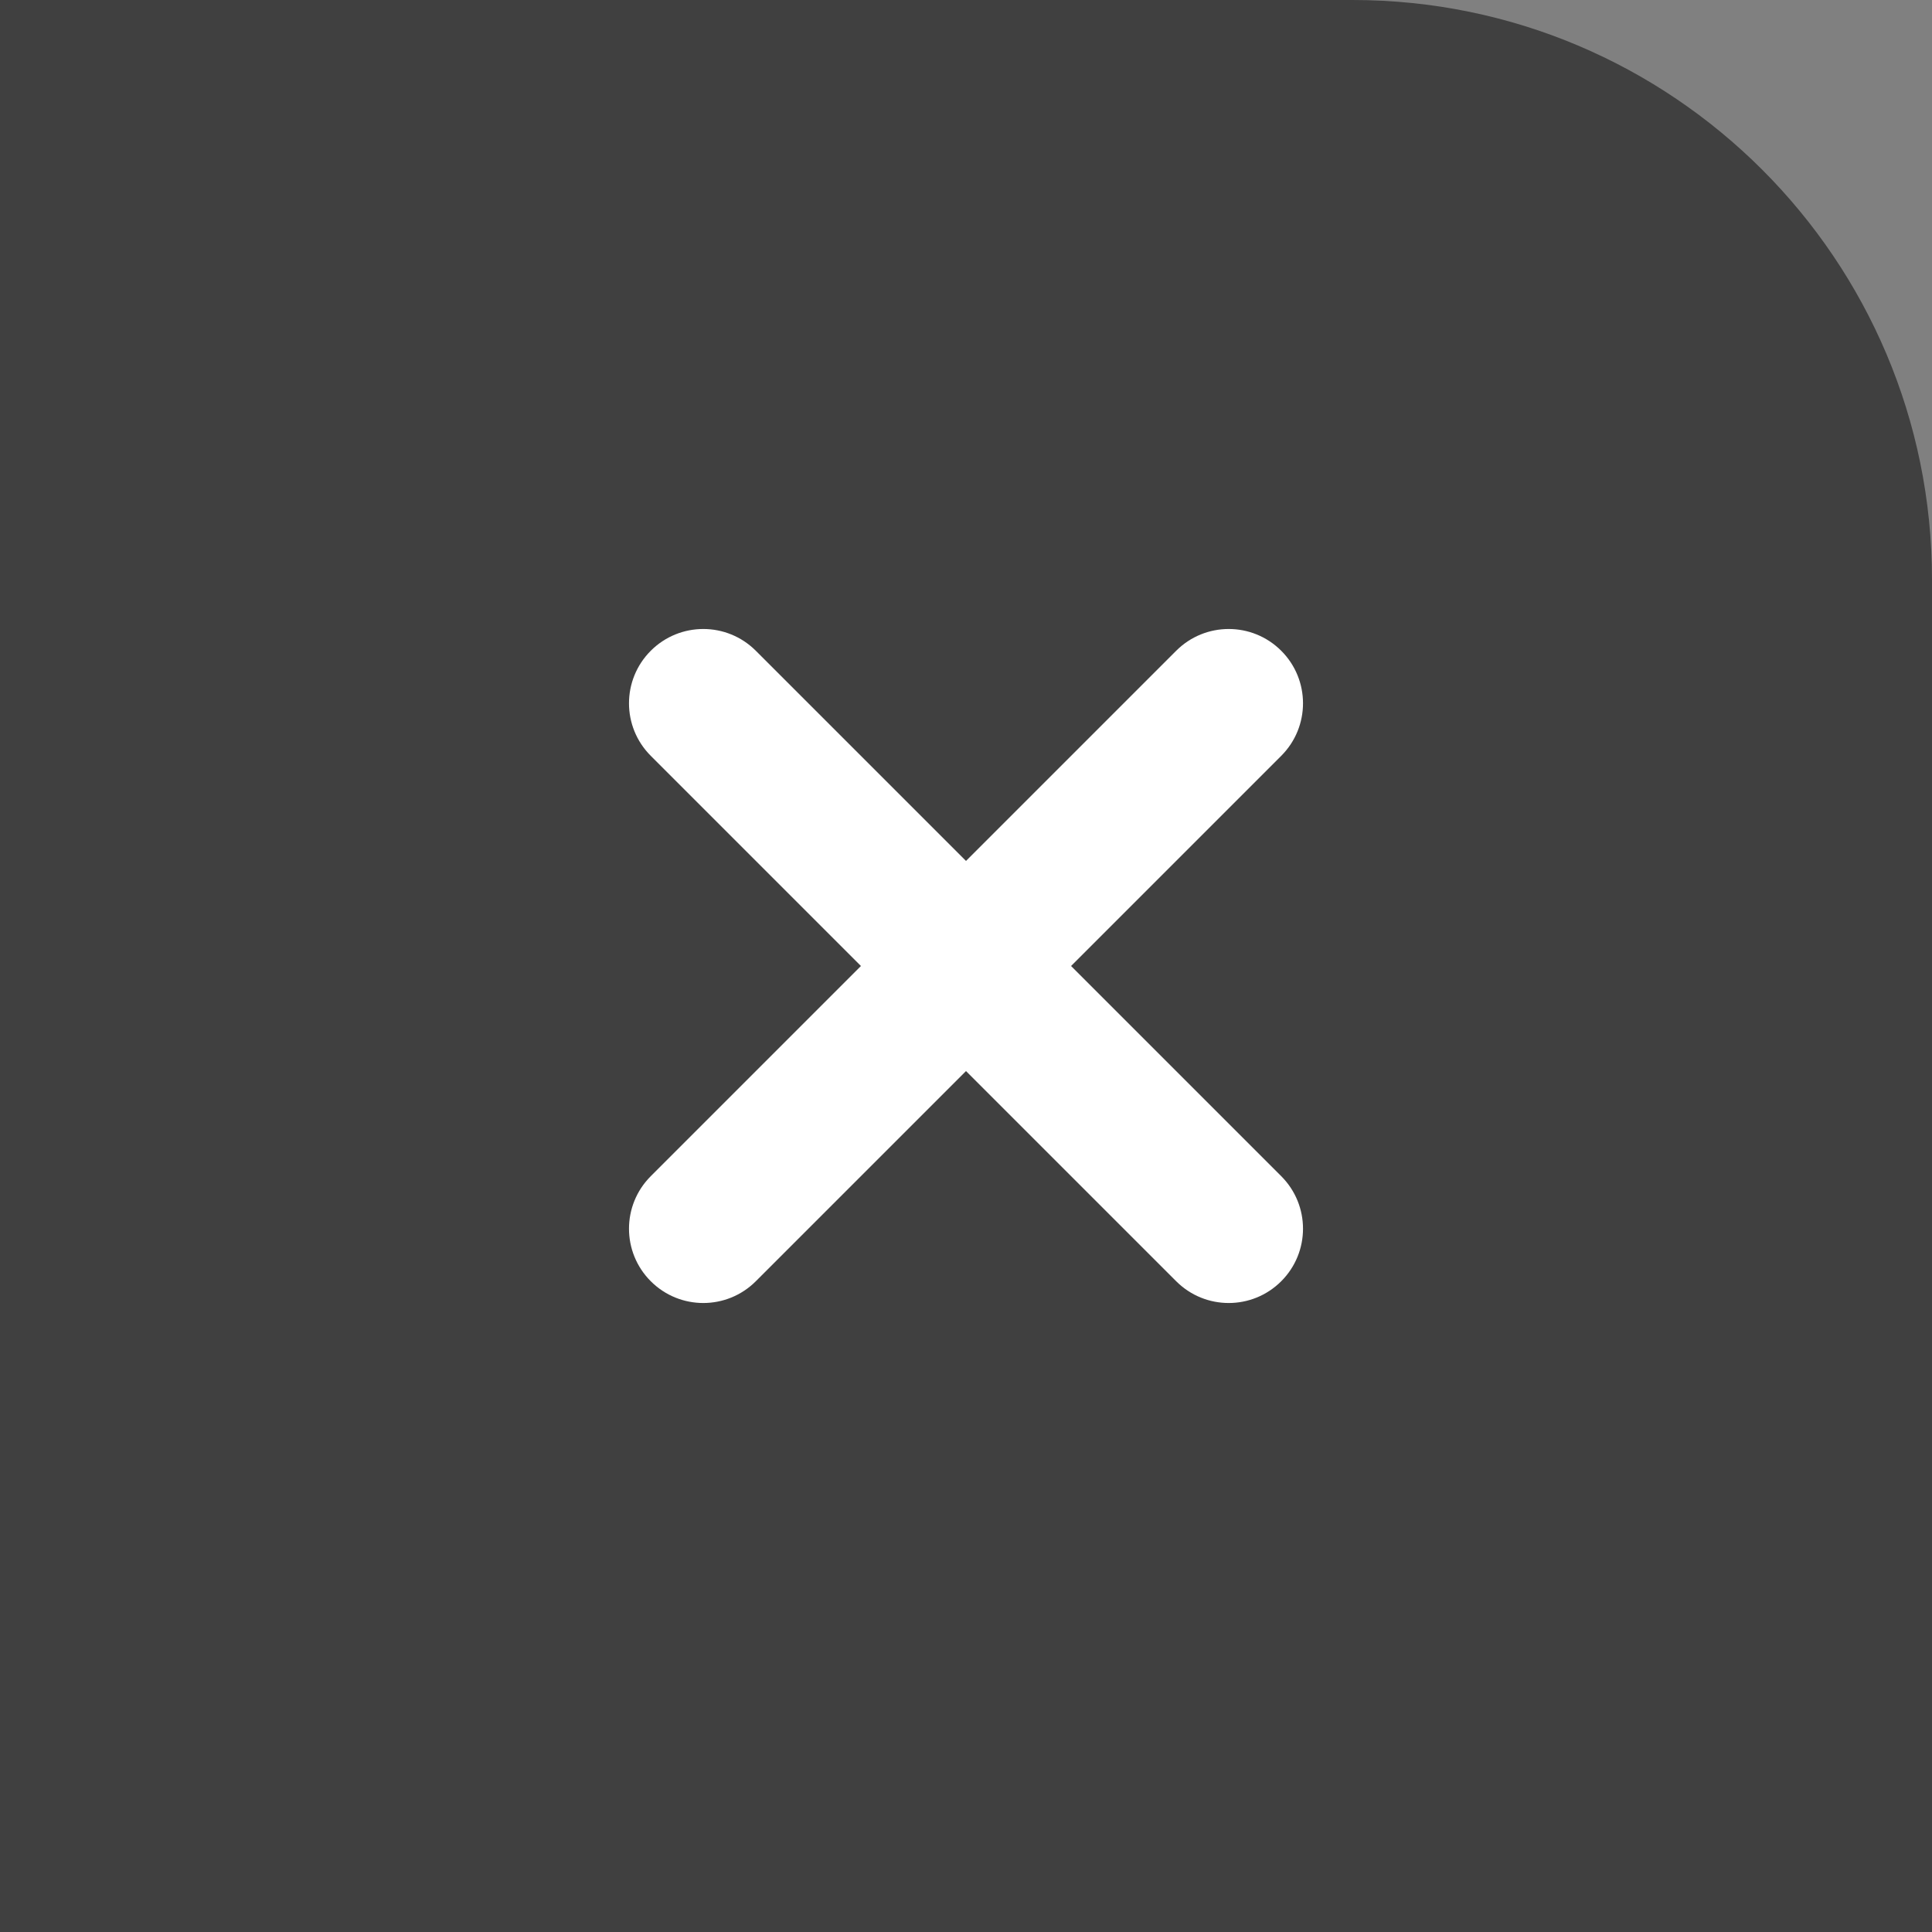<?xml version="1.0" encoding="UTF-8"?>
<svg width="20px" height="20px" viewBox="0 0 20 20" version="1.1" xmlns="http://www.w3.org/2000/svg" xmlns:xlink="http://www.w3.org/1999/xlink">
    <rect x="0" y="0" width="20" height="20" fill="#808080" stroke="none"/>
    <!-- Generator: Sketch 63 (92445) - https://sketch.com -->
    <title>关闭</title>
    <desc>Created with Sketch.</desc>
    <g id="Page-1" stroke="none" stroke-width="1" fill="none" fill-rule="evenodd">
        <g id="好评-第二步（输入）" transform="translate(-235, -629)">
            <g id="编组-4" transform="translate(0, 376)">
                <g id="框" transform="translate(40, 191)">
                    <g id="Bitmap备份-2" transform="translate(150, 62)">
                        <g id="关闭" transform="translate(45, 0)">
                            <path d="M0,0 L14,0 C17.314,-6.08718376e-16 20,2.686 20,6 L20,20 L20,20 L0,20 L0,0 Z" id="矩形" fill="#000000" opacity="0.5"></path>
                            <path d="M10,5.385 C10.425,5.385 10.769,5.729 10.769,6.154 L10.769,9.231 L13.846,9.231 C14.271,9.231 14.615,9.575 14.615,10 C14.615,10.425 14.271,10.769 13.846,10.769 L10.769,10.769 L10.769,13.846 C10.769,14.271 10.425,14.615 10,14.615 C9.575,14.615 9.231,14.271 9.231,13.846 L9.231,10.769 L6.154,10.769 C5.729,10.769 5.385,10.425 5.385,10 C5.385,9.575 5.729,9.231 6.154,9.231 L9.231,9.231 L9.231,6.154 C9.231,5.729 9.575,5.385 10,5.385 Z" id="形状结合" fill="#FFFFFF" transform="translate(10, 10) rotate(-45) translate(-10, -10) "></path>
                        </g>
                    </g>
                </g>
            </g>
        </g>
    </g>
</svg>